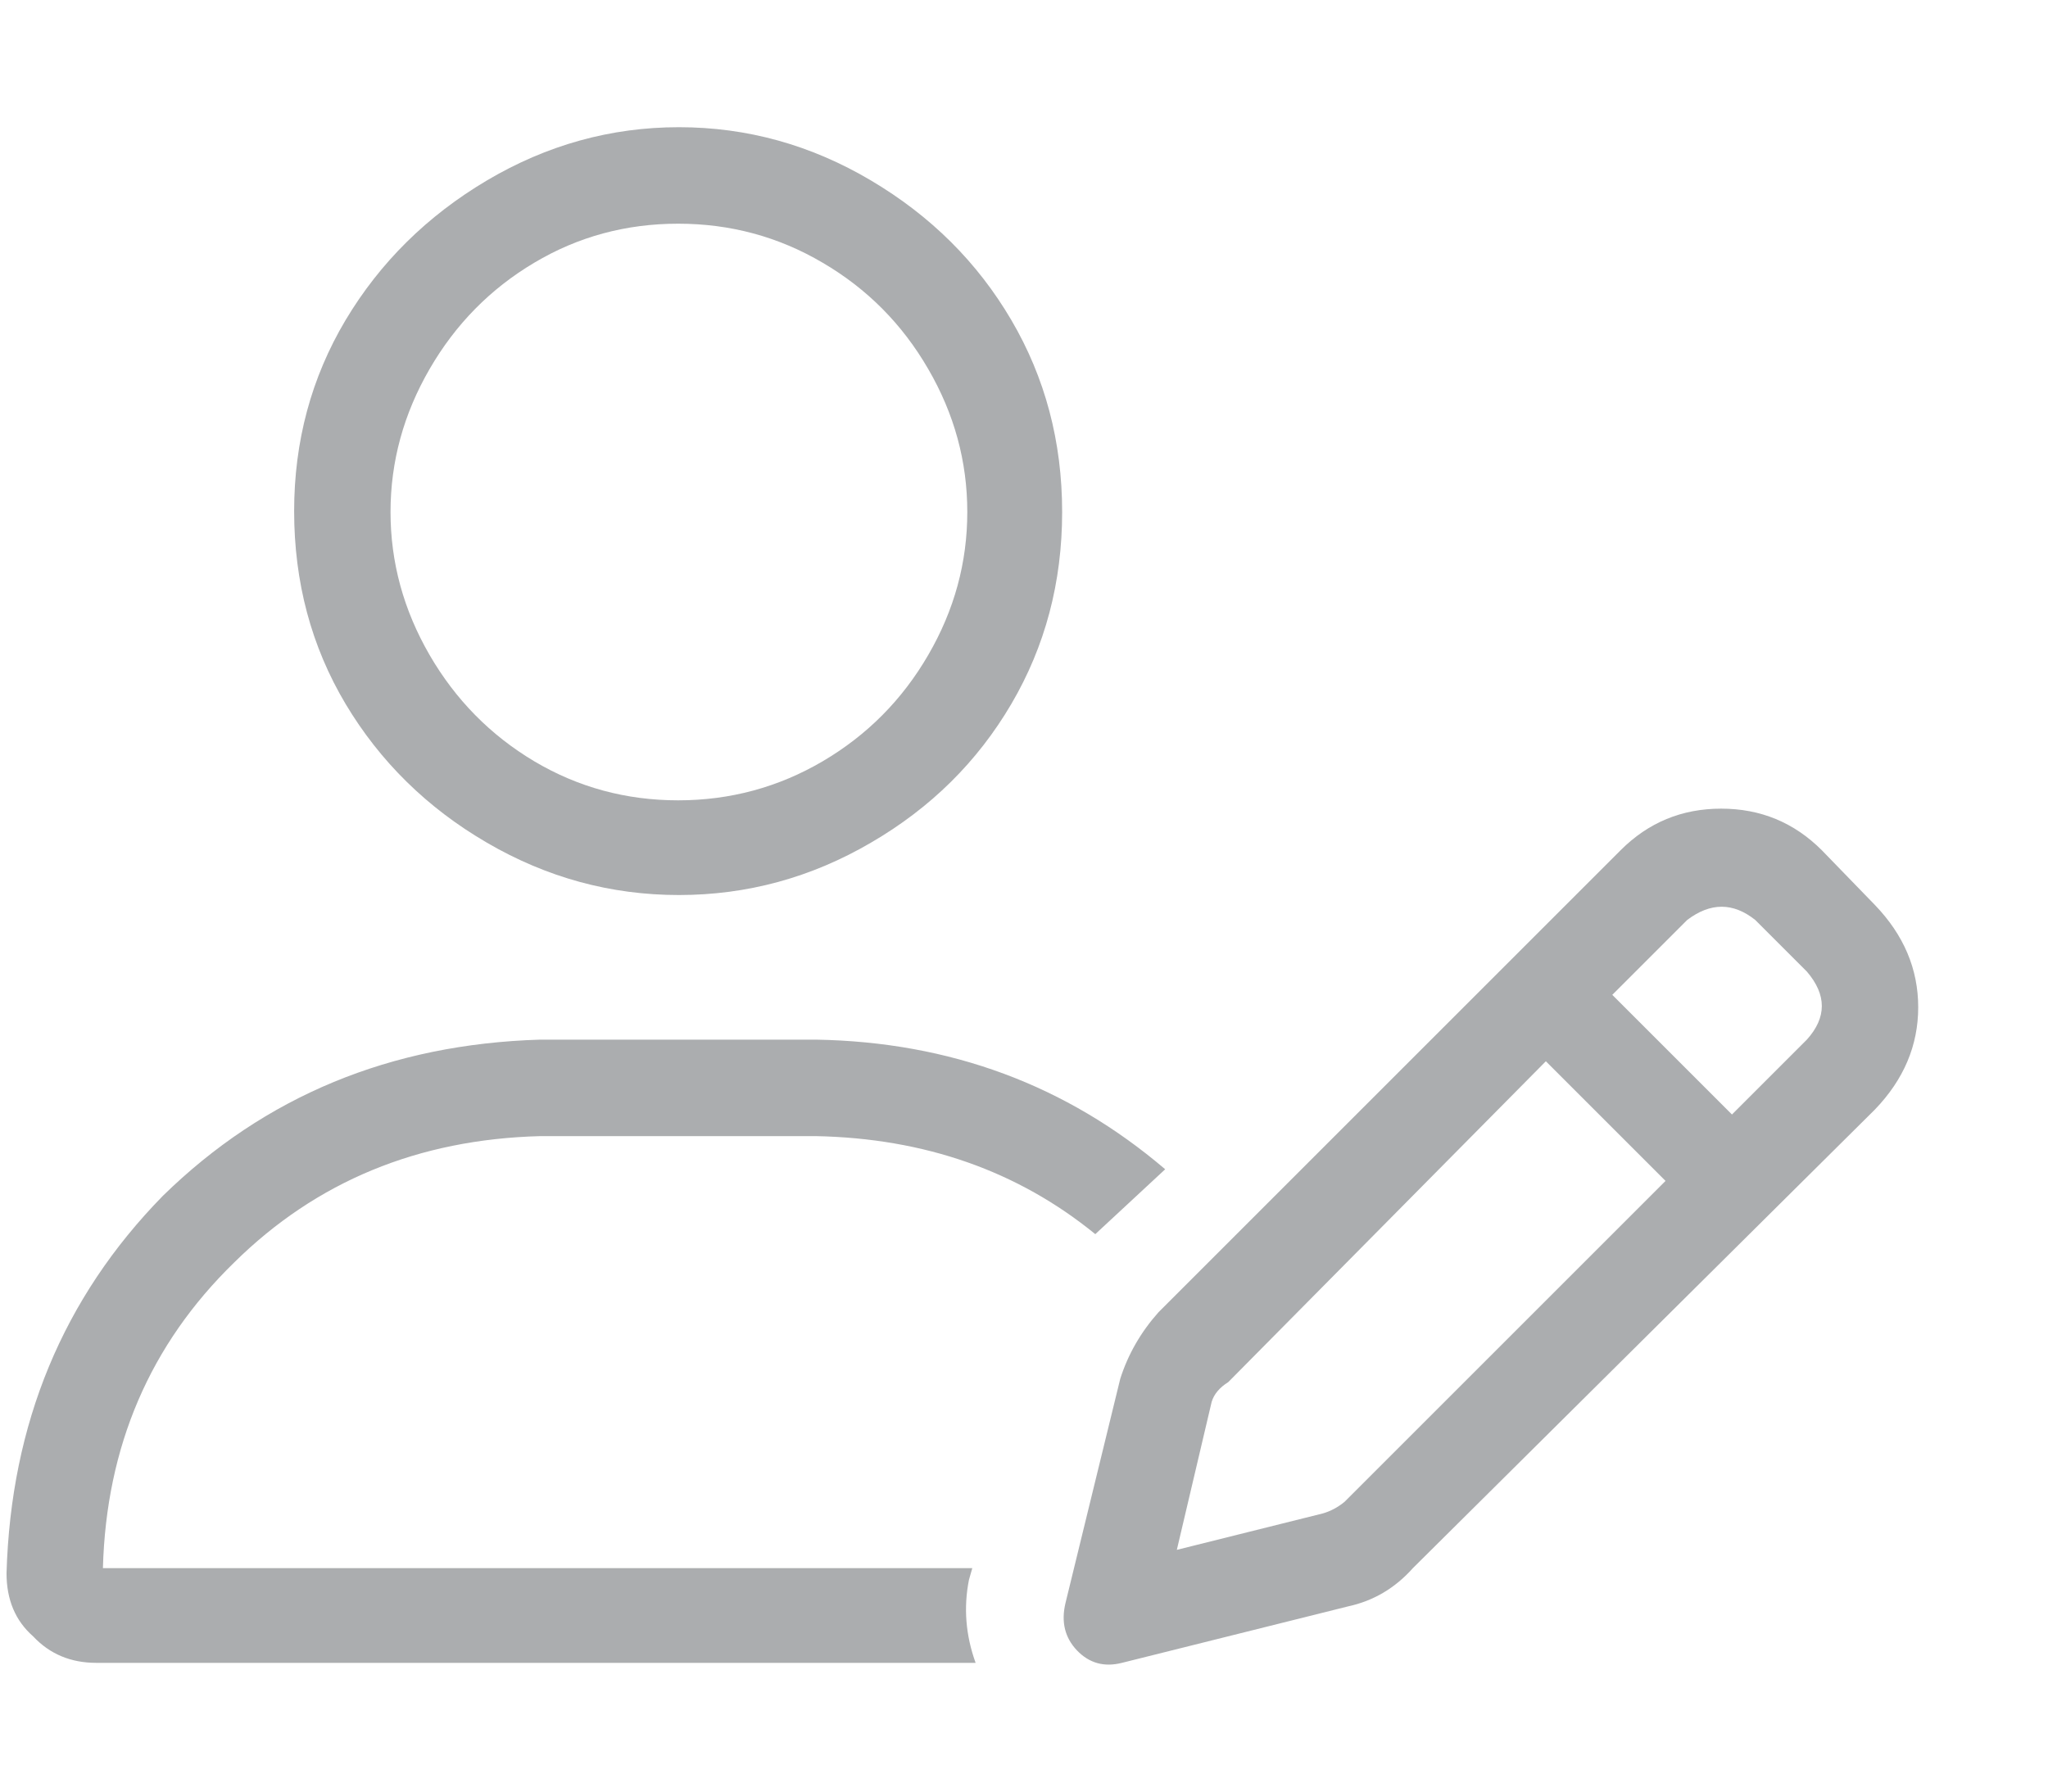 <svg width="16" height="14" viewBox="0 0 16 14" fill="none" xmlns="http://www.w3.org/2000/svg">
<g id="Icon" clip-path="url(#clip0_1030_65)">
<path id="Vector" d="M5.298 6.254C5.704 6.254 6.081 6.152 6.427 5.949C6.774 5.745 7.049 5.468 7.252 5.118C7.456 4.767 7.557 4.395 7.557 4.001C7.557 3.607 7.456 3.235 7.252 2.884C7.049 2.533 6.774 2.256 6.427 2.053C6.081 1.849 5.704 1.748 5.298 1.748C4.891 1.748 4.516 1.849 4.174 2.053C3.832 2.256 3.559 2.533 3.356 2.884C3.153 3.235 3.051 3.607 3.051 4.001C3.051 4.395 3.153 4.767 3.356 5.118C3.559 5.468 3.832 5.745 4.174 5.949C4.516 6.152 4.891 6.254 5.298 6.254ZM0.804 12.254H7.596L7.57 12.345C7.527 12.562 7.544 12.778 7.622 12.994H0.752C0.553 12.994 0.388 12.925 0.259 12.787C0.12 12.665 0.051 12.501 0.051 12.293C0.085 11.124 0.492 10.142 1.272 9.345C2.068 8.566 3.051 8.159 4.22 8.124H6.375C7.423 8.142 8.332 8.479 9.103 9.137L8.557 9.644C7.951 9.15 7.224 8.895 6.375 8.878H4.22C3.267 8.903 2.471 9.232 1.83 9.865C1.172 10.505 0.83 11.302 0.804 12.254ZM2.298 3.994C2.298 3.449 2.432 2.951 2.7 2.501C2.969 2.051 3.337 1.687 3.804 1.41C4.272 1.133 4.772 0.994 5.304 0.994C5.837 0.994 6.337 1.133 6.804 1.41C7.272 1.687 7.637 2.051 7.901 2.501C8.165 2.951 8.298 3.451 8.298 4.001C8.298 4.551 8.165 5.051 7.901 5.501C7.637 5.951 7.272 6.313 6.804 6.585C6.337 6.858 5.837 6.994 5.304 6.994C4.772 6.994 4.272 6.858 3.804 6.585C3.337 6.313 2.969 5.951 2.7 5.501C2.432 5.051 2.298 4.549 2.298 3.994ZM13.713 7.189C13.54 7.051 13.363 7.051 13.181 7.189L12.596 7.774L13.531 8.709L14.116 8.124C14.272 7.951 14.272 7.774 14.116 7.592L13.713 7.189ZM9.596 10.8C9.527 10.843 9.484 10.895 9.466 10.955L9.194 12.111L10.336 11.826C10.397 11.808 10.453 11.778 10.505 11.735L13.012 9.228L12.077 8.293L9.596 10.8ZM12.661 6.644C12.878 6.427 13.139 6.319 13.447 6.319C13.754 6.319 14.016 6.427 14.233 6.644L14.648 7.072C14.873 7.306 14.986 7.572 14.986 7.871C14.986 8.17 14.873 8.436 14.648 8.67L11.038 12.254C10.899 12.41 10.73 12.51 10.531 12.553L8.765 12.994C8.627 13.029 8.51 12.997 8.414 12.897C8.319 12.797 8.289 12.674 8.324 12.527L8.752 10.774C8.813 10.583 8.912 10.41 9.051 10.254L12.661 6.644Z" fill="#ABADAF"/>
</g>
<defs>
<clipPath id="clip0_1030_65">
<rect width="15" height="13" fill="white" transform="matrix(1 0 0 -1 0.051 13.5)"/>
</clipPath>
</defs>
</svg>
